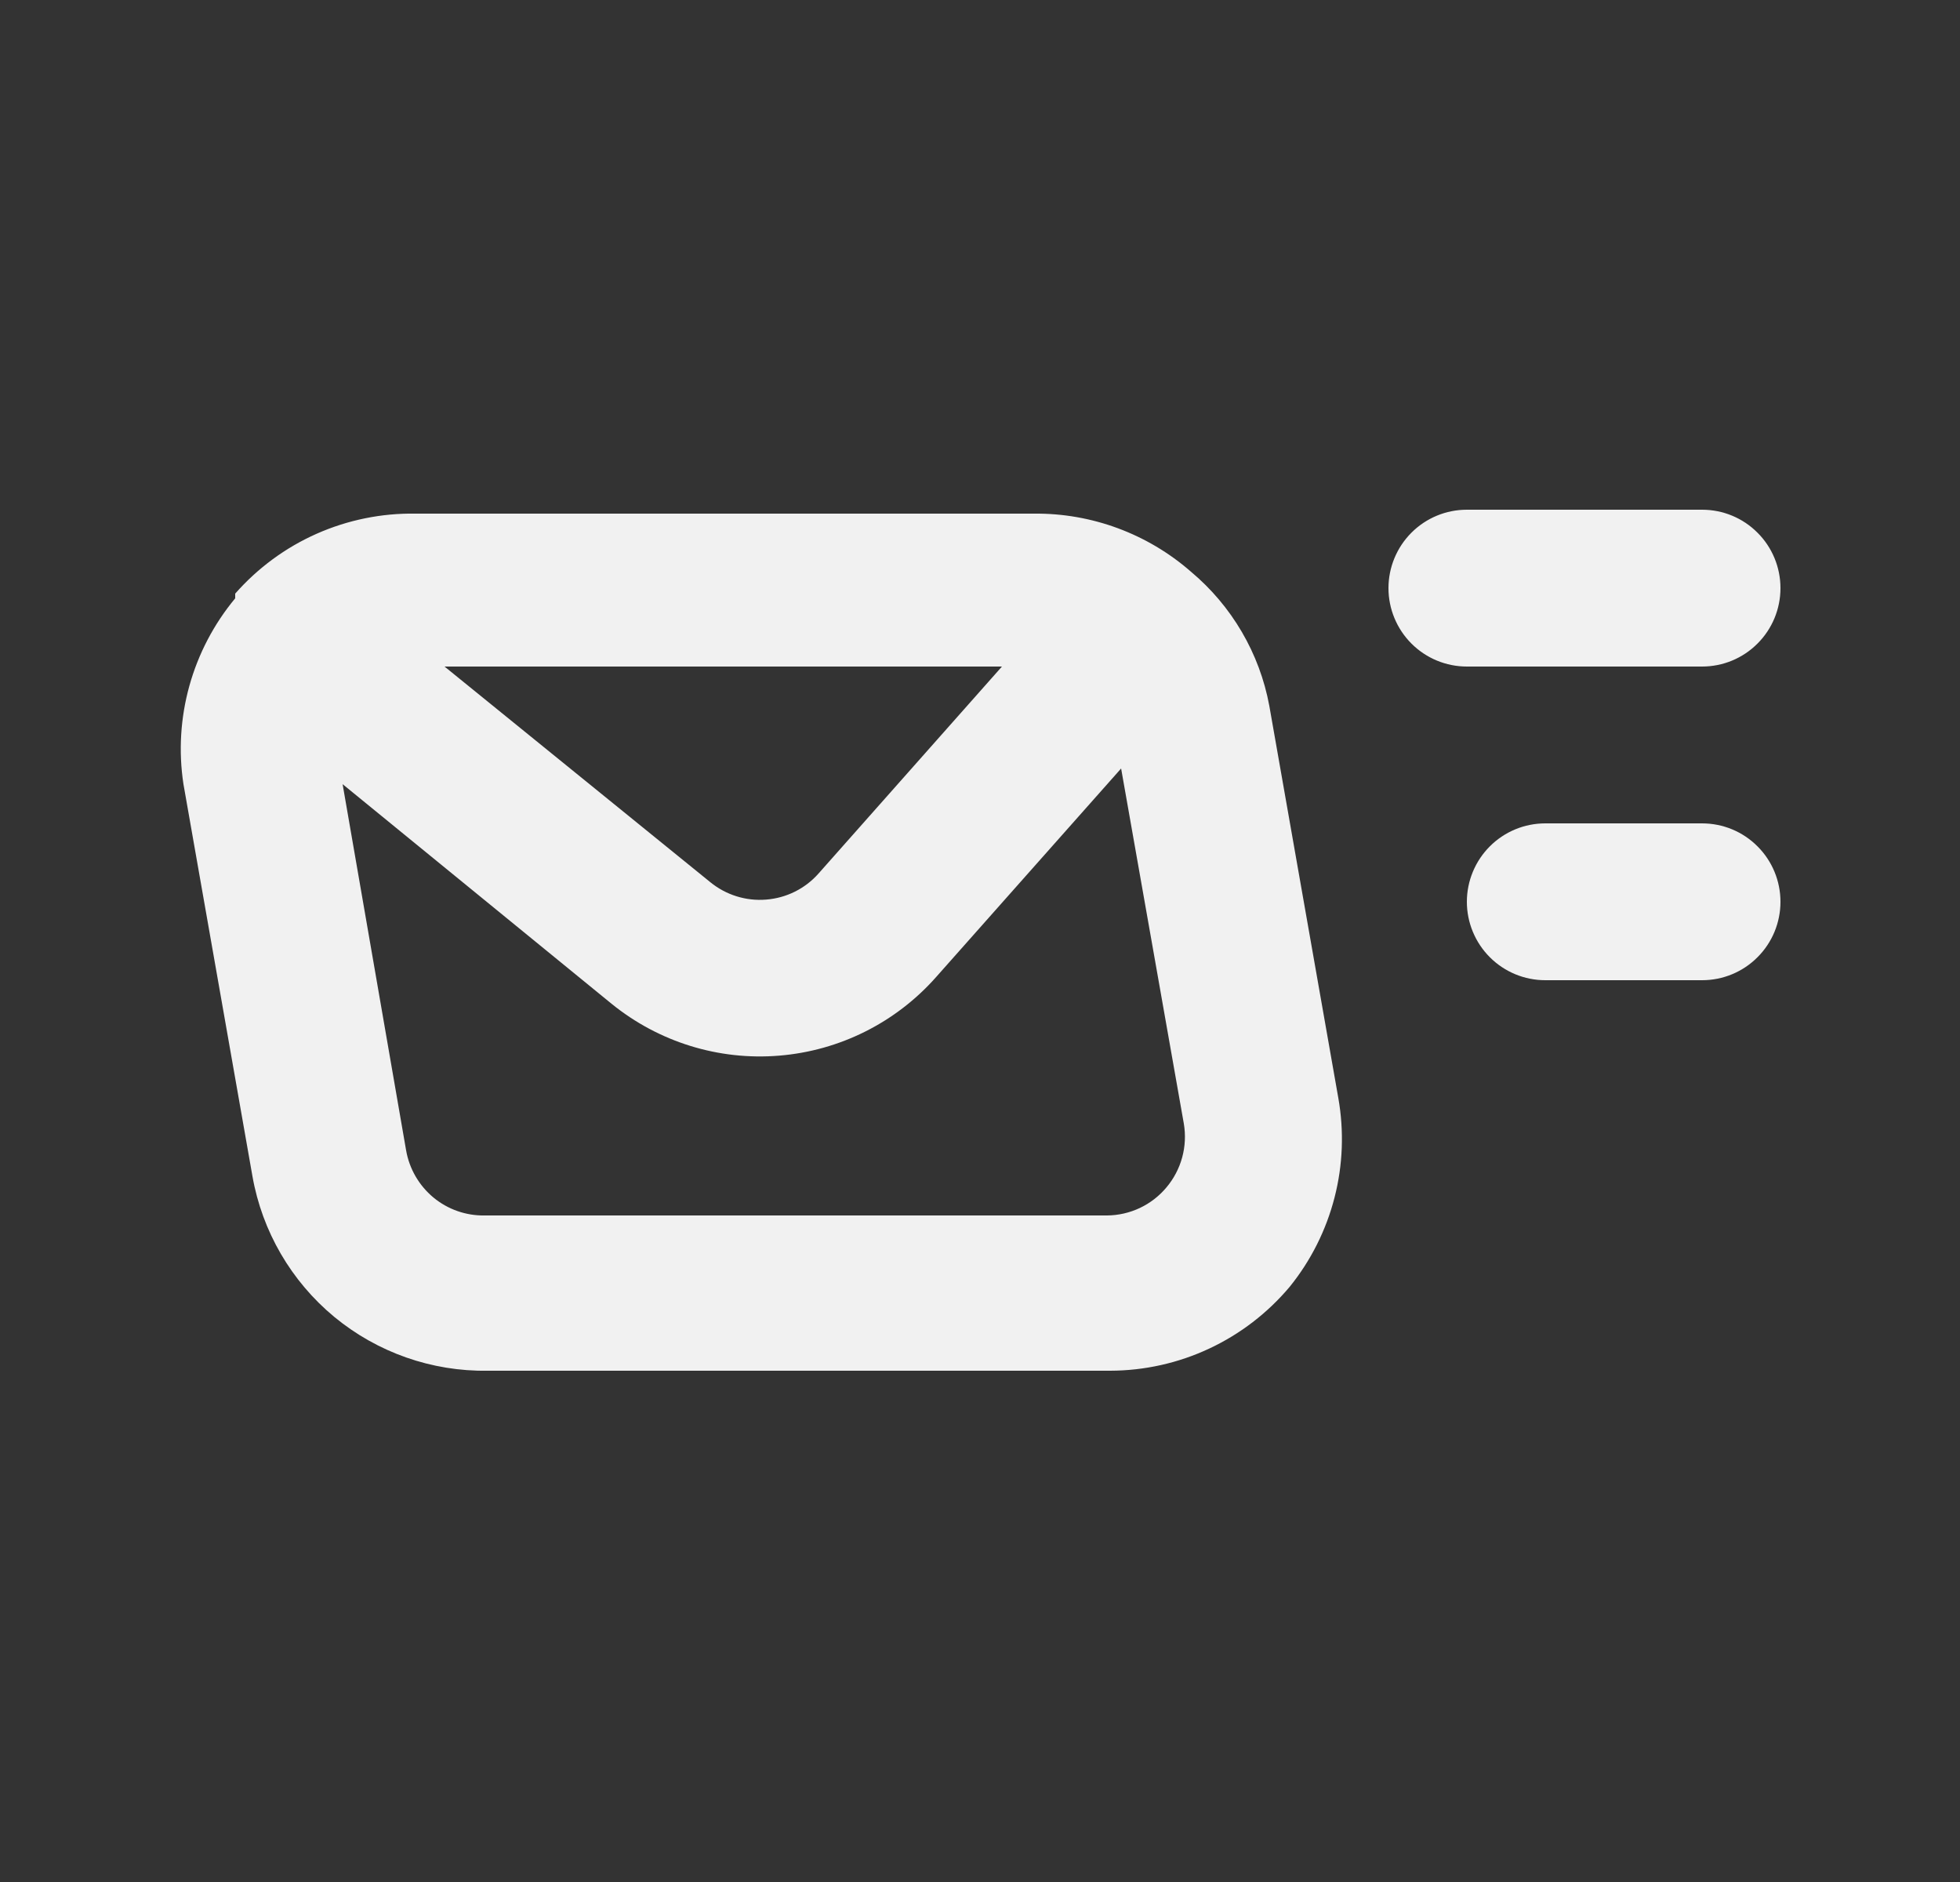 <svg width="25" height="24" viewBox="0 0 25 24" fill="none" xmlns="http://www.w3.org/2000/svg">
<rect x="0" y="0" width="25" height="24" fill="#333333" stroke="none"/>
<g id="u:fast-mail-alt">
<path id="Vector" d="M16.19 9C16.066 8.331 15.712 7.727 15.19 7.29C14.637 6.807 13.925 6.543 13.19 6.55H5.3C4.866 6.543 4.435 6.631 4.038 6.807C3.641 6.983 3.287 7.244 3 7.57V7.63C2.729 7.956 2.53 8.336 2.416 8.744C2.302 9.153 2.276 9.581 2.34 10L3.22 15C3.344 15.703 3.714 16.338 4.263 16.793C4.813 17.247 5.507 17.491 6.22 17.48H14.16C14.597 17.479 15.028 17.383 15.423 17.198C15.819 17.013 16.169 16.744 16.45 16.41C16.72 16.076 16.915 15.688 17.022 15.272C17.129 14.857 17.145 14.423 17.07 14L16.19 9ZM12.78 8.5L10.44 11.14C10.269 11.333 10.03 11.452 9.772 11.472C9.515 11.493 9.26 11.413 9.06 11.25L5.67 8.5H12.78ZM14.88 15.14C14.787 15.252 14.671 15.342 14.54 15.404C14.409 15.466 14.265 15.499 14.12 15.5H6.18C5.942 15.504 5.71 15.422 5.527 15.27C5.344 15.117 5.221 14.905 5.18 14.67L4.37 10L7.8 12.8C8.401 13.288 9.167 13.526 9.939 13.462C10.71 13.399 11.427 13.04 11.94 12.46L14.3 9.8L15.1 14.33C15.124 14.473 15.117 14.619 15.079 14.759C15.041 14.899 14.973 15.029 14.88 15.14ZM21.71 10.5H19.71C19.445 10.5 19.191 10.605 19.003 10.793C18.816 10.98 18.71 11.235 18.71 11.5C18.71 11.765 18.816 12.02 19.003 12.207C19.191 12.395 19.445 12.5 19.71 12.5H21.71C21.976 12.5 22.23 12.395 22.417 12.207C22.605 12.02 22.71 11.765 22.71 11.5C22.71 11.235 22.605 10.98 22.417 10.793C22.23 10.605 21.976 10.5 21.71 10.5ZM21.71 8.5C21.976 8.5 22.23 8.395 22.417 8.207C22.605 8.02 22.71 7.765 22.71 7.5C22.71 7.235 22.605 6.98 22.417 6.793C22.23 6.605 21.976 6.5 21.71 6.5H18.71C18.445 6.5 18.191 6.605 18.003 6.793C17.816 6.98 17.71 7.235 17.71 7.5C17.71 7.765 17.816 8.02 18.003 8.207C18.191 8.395 18.445 8.5 18.71 8.5H21.71Z" fill="#F1F1F1"/>
</g>
</svg>
